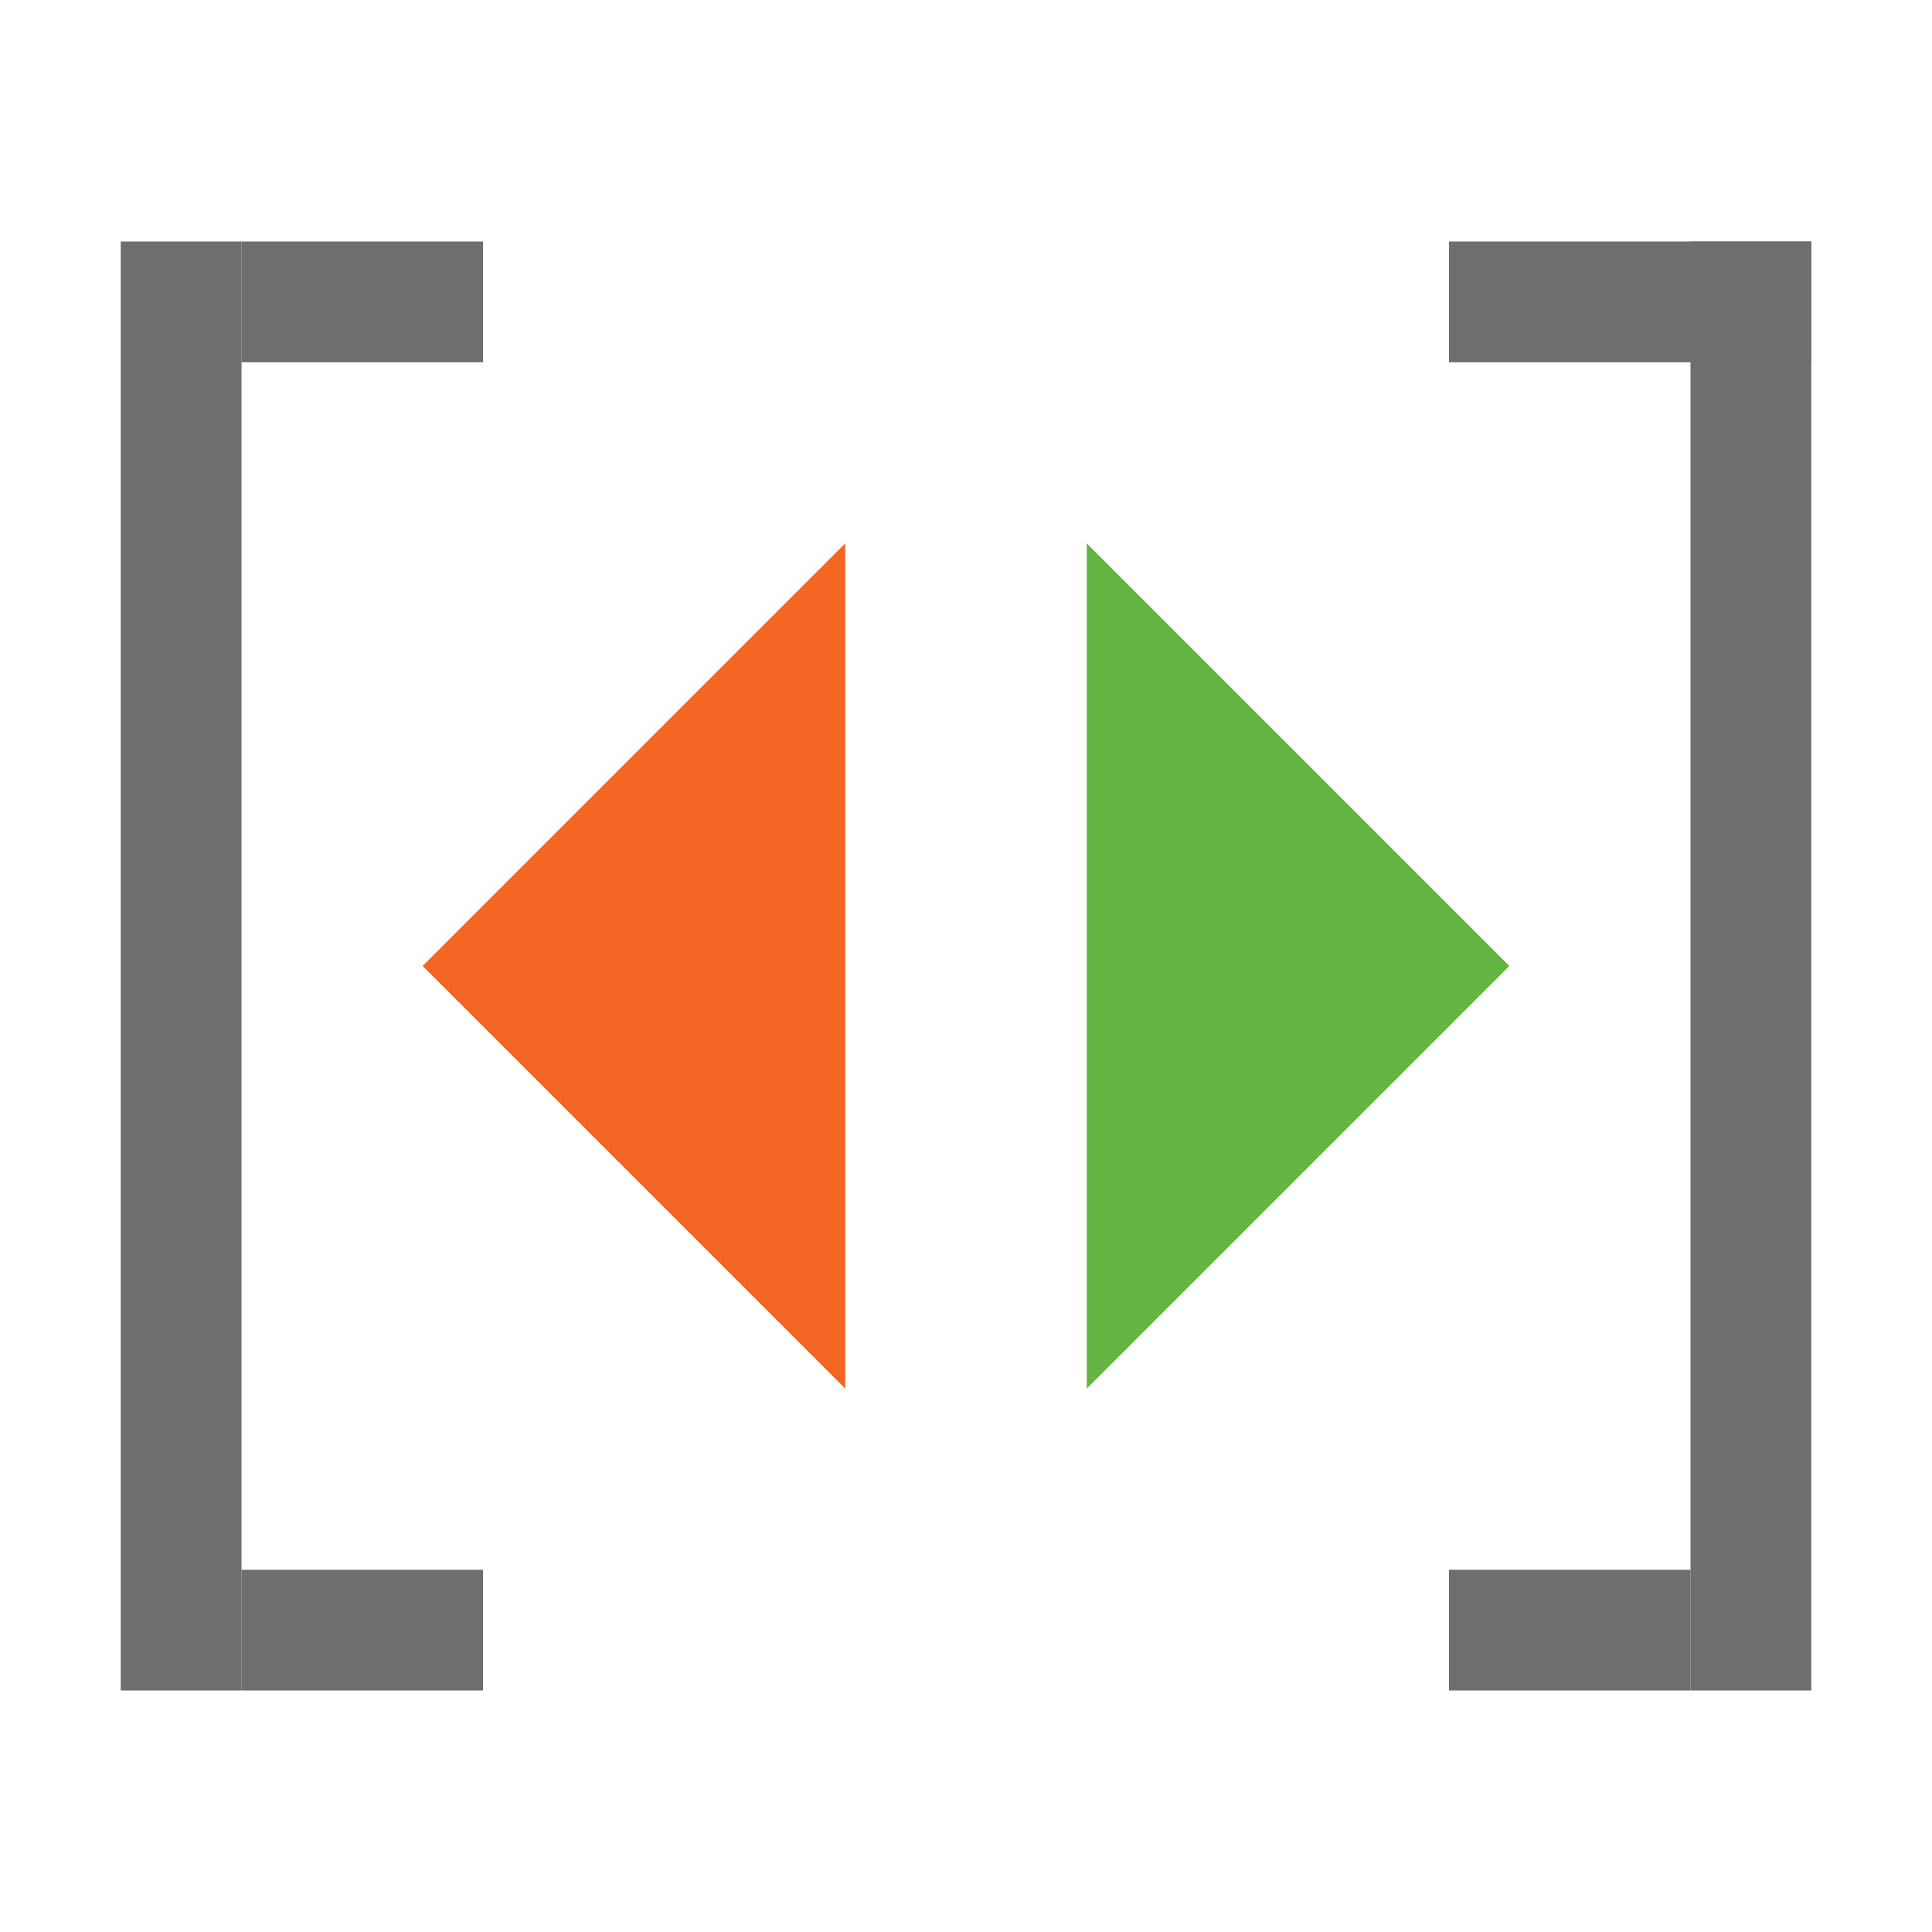 <!-- Copyright 2000-2021 JetBrains s.r.o. Use of this source code is governed by the Apache 2.0 license that can be found in the LICENSE file. --> 
<svg xmlns="http://www.w3.org/2000/svg" width="16" height="16" viewBox="0 0 16 16"> 
 <g fill="none" fill-rule="evenodd"> 
  <rect width="1" height="12" x="1" y="2" fill="#6E6E6E" /> 
  <rect width="2" height="1" x="2" y="2" fill="#6E6E6E" /> 
  <rect width="2" height="1" x="2" y="13" fill="#6E6E6E" /> 
  <rect width="1" height="12" x="14" y="2" fill="#6E6E6E" /> 
  <rect width="3" height="1" x="12" y="2" fill="#6E6E6E" /> 
  <rect width="2" height="1" x="12" y="13" fill="#6E6E6E" /> 
  <g transform="translate(3 4.5)"> 
   <polygon fill="#62B543" points="9.5 3.5 6 7 6 0" /> 
   <polygon fill="#F26522" points=".5 3.5 4 0 4 7" /> 
  </g> 
 </g> 
</svg>